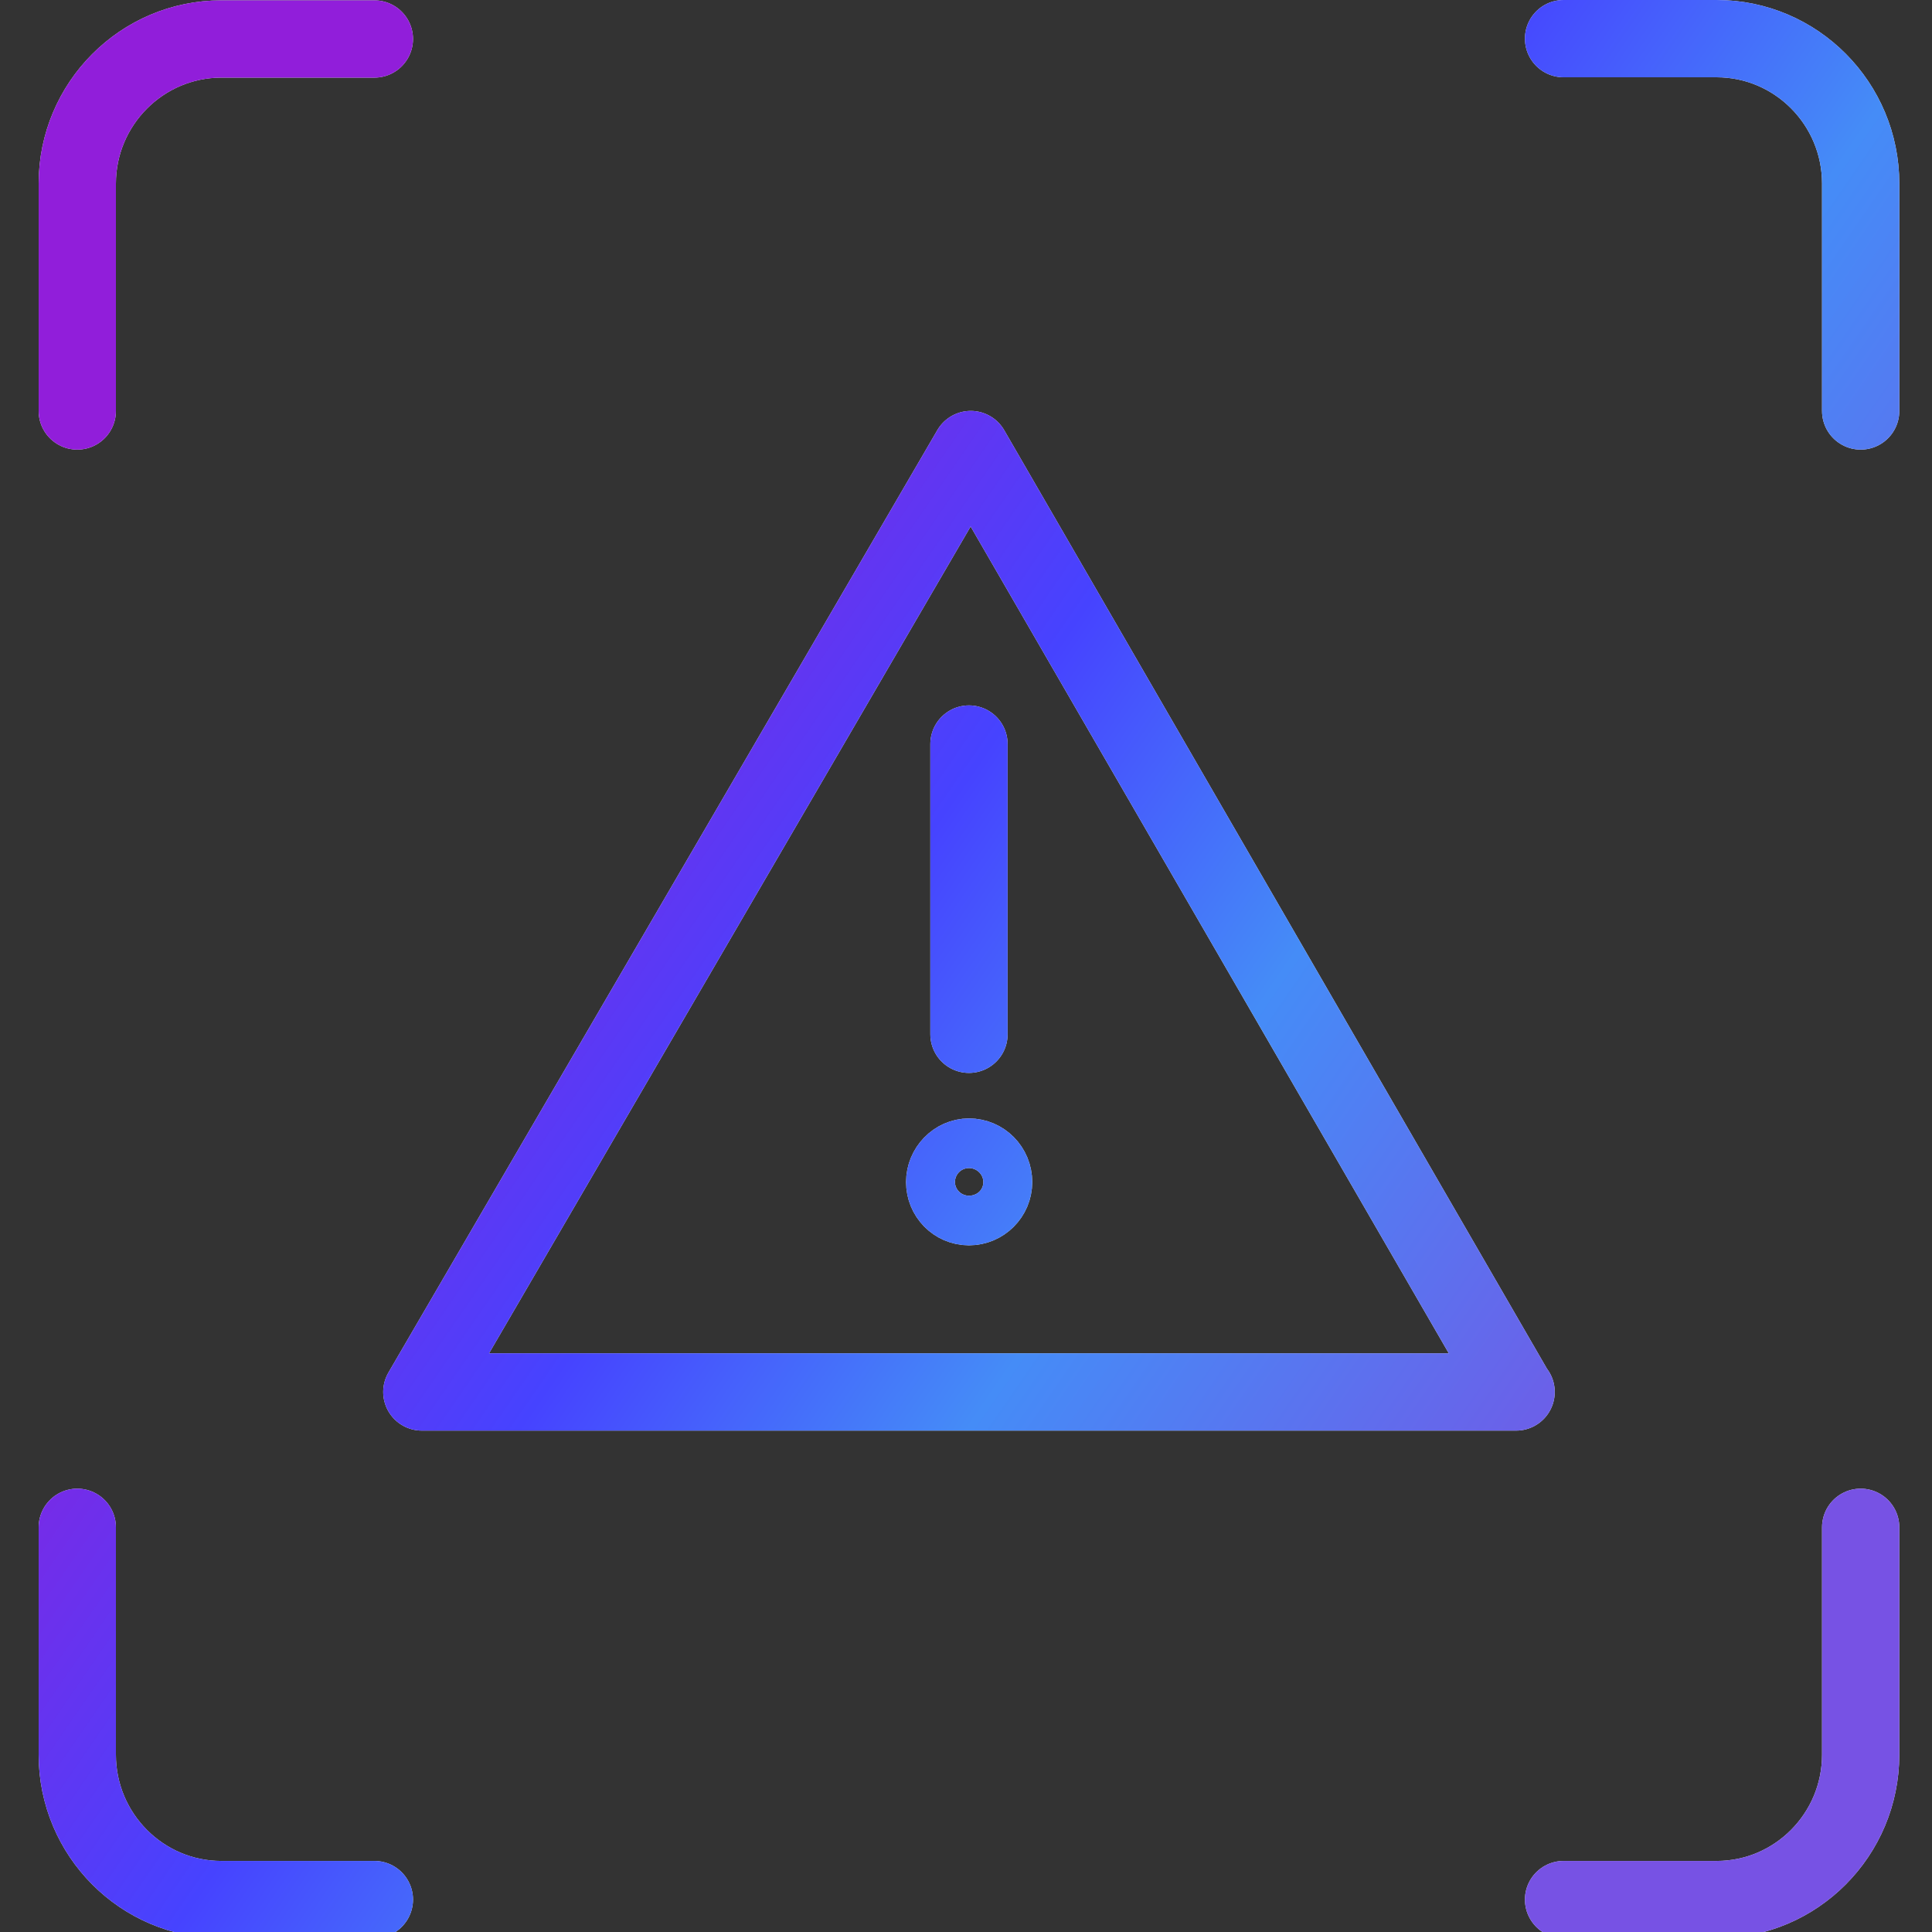 <svg width="50" height="50" viewBox="0 0 50 50" fill="none" xmlns="http://www.w3.org/2000/svg">
<rect x="0" y="0" width="50" height="50" fill="#333333" stroke="none"/>
<g clip-path="url(#clip0_3406_32961)">
<path d="M48.154 10.636V4.751C48.154 2.681 46.483 1 44.425 1H40.465M48.154 39.526V45.411C48.154 47.48 46.483 49.161 44.425 49.161H40.465M2 39.526V45.411C2 47.48 3.671 49.161 5.729 49.161H9.689M2 10.636V4.751C2 2.691 3.671 1.009 5.729 1.009H9.689M25.077 19.256V26.767M39.237 36.024H10.917L25.123 11.634L39.228 36.024H39.237ZM25.714 30.592C25.714 30.943 25.428 31.229 25.077 31.229C24.726 31.229 24.449 30.943 24.449 30.592C24.449 30.241 24.735 29.945 25.077 29.945C25.428 29.945 25.714 30.231 25.714 30.592Z" stroke="#F5F5F5" stroke-width="2" stroke-linecap="round" stroke-linejoin="round"/>
<path d="M48.154 10.636V4.751C48.154 2.681 46.483 1 44.425 1H40.465M48.154 39.526V45.411C48.154 47.48 46.483 49.161 44.425 49.161H40.465M2 39.526V45.411C2 47.48 3.671 49.161 5.729 49.161H9.689M2 10.636V4.751C2 2.691 3.671 1.009 5.729 1.009H9.689M25.077 19.256V26.767M39.237 36.024H10.917L25.123 11.634L39.228 36.024H39.237ZM25.714 30.592C25.714 30.943 25.428 31.229 25.077 31.229C24.726 31.229 24.449 30.943 24.449 30.592C24.449 30.241 24.735 29.945 25.077 29.945C25.428 29.945 25.714 30.231 25.714 30.592Z" stroke="url(#paint0_linear_3406_32961)" stroke-width="2" stroke-linecap="round" stroke-linejoin="round"/>
</g>
<defs>
<linearGradient id="paint0_linear_3406_32961" x1="2" y1="98.488" x2="-33.227" y2="74.209" gradientUnits="userSpaceOnUse">
<stop stop-color="#7752E4"/>
<stop offset="0.372" stop-color="#458CF7"/>
<stop offset="0.596" stop-color="#4643FF"/>
<stop offset="0.932" stop-color="#911EDA"/>
</linearGradient>
<clipPath id="clip0_3406_32961">
<rect width="50" height="50" fill="white"/>
</clipPath>
</defs>
</svg>
